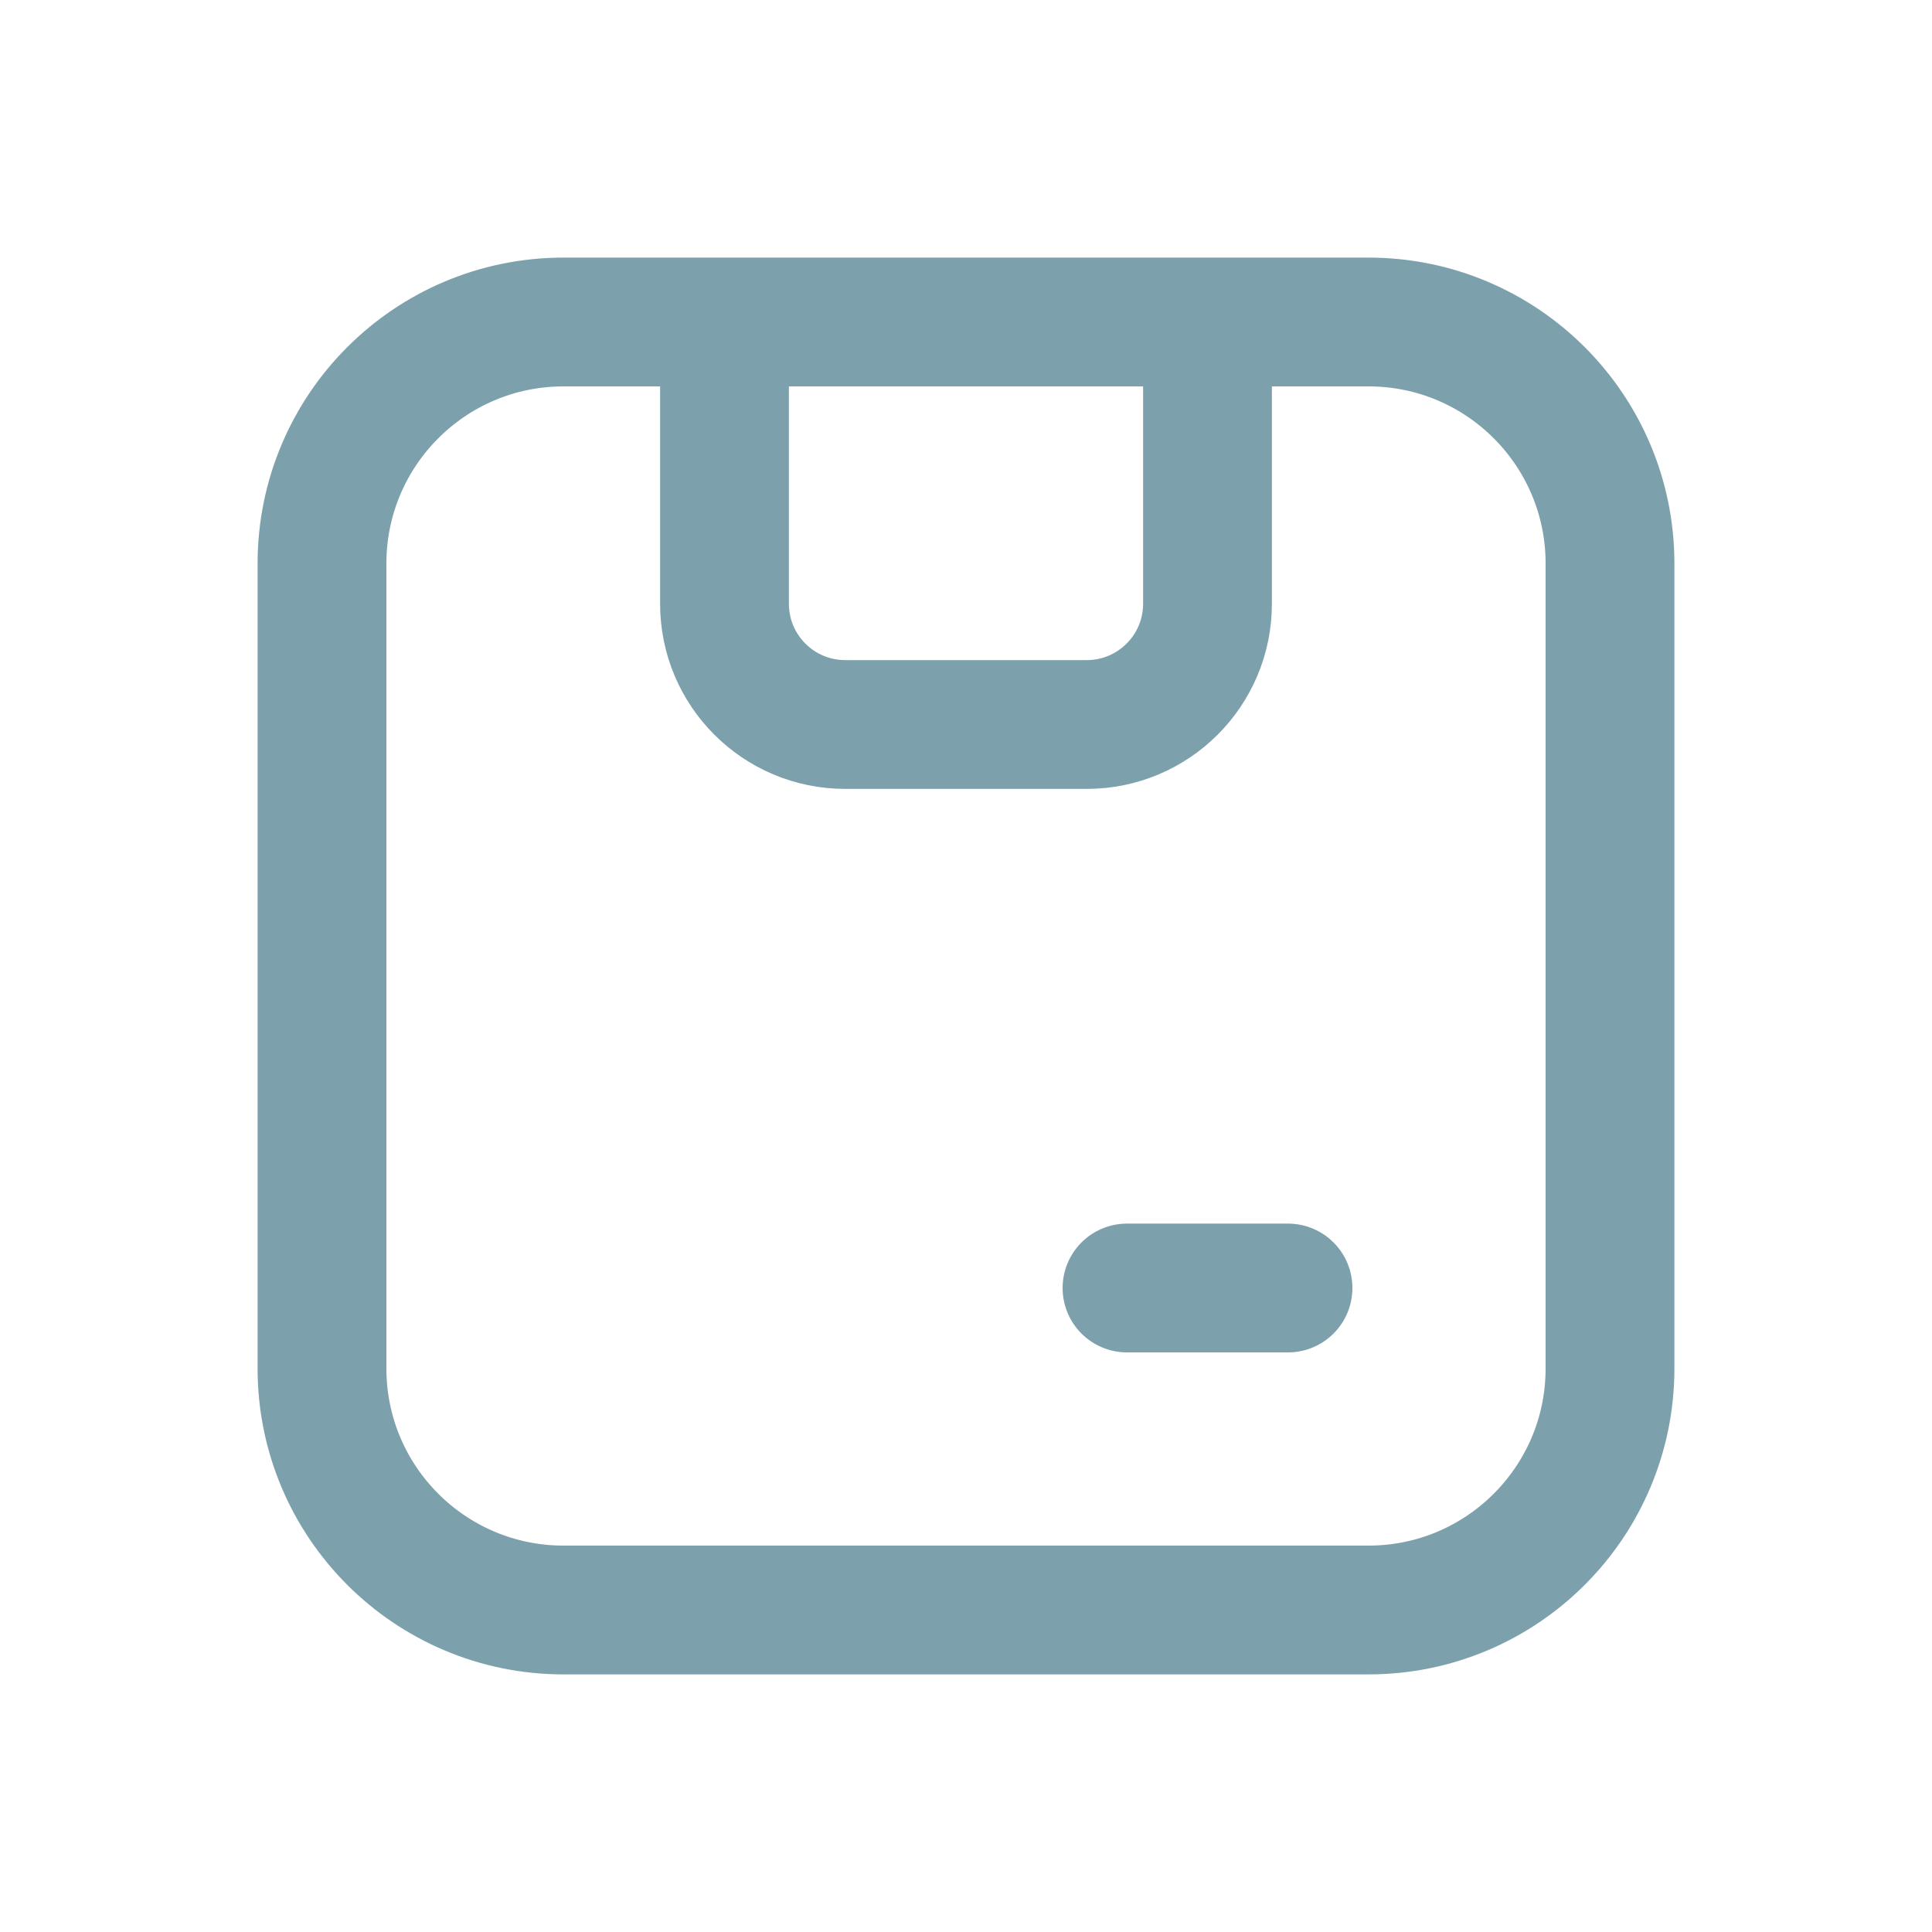 <svg width="30" height="30" viewBox="0 0 30 30" fill="none" xmlns="http://www.w3.org/2000/svg">
<path d="M11.25 5V9.375C11.25 10.411 12.089 11.25 13.125 11.25H16.875C17.91 11.25 18.75 10.411 18.75 9.375V5M17.5 20H20M5 8.75V21.25C5 23.321 6.679 25 8.75 25H21.25C23.321 25 25 23.321 25 21.25V8.75C25 6.679 23.321 5 21.25 5H8.75C6.679 5 5 6.679 5 8.75Z" stroke="#7DA1AC" stroke-width="2" stroke-linecap="round"/>
</svg>
